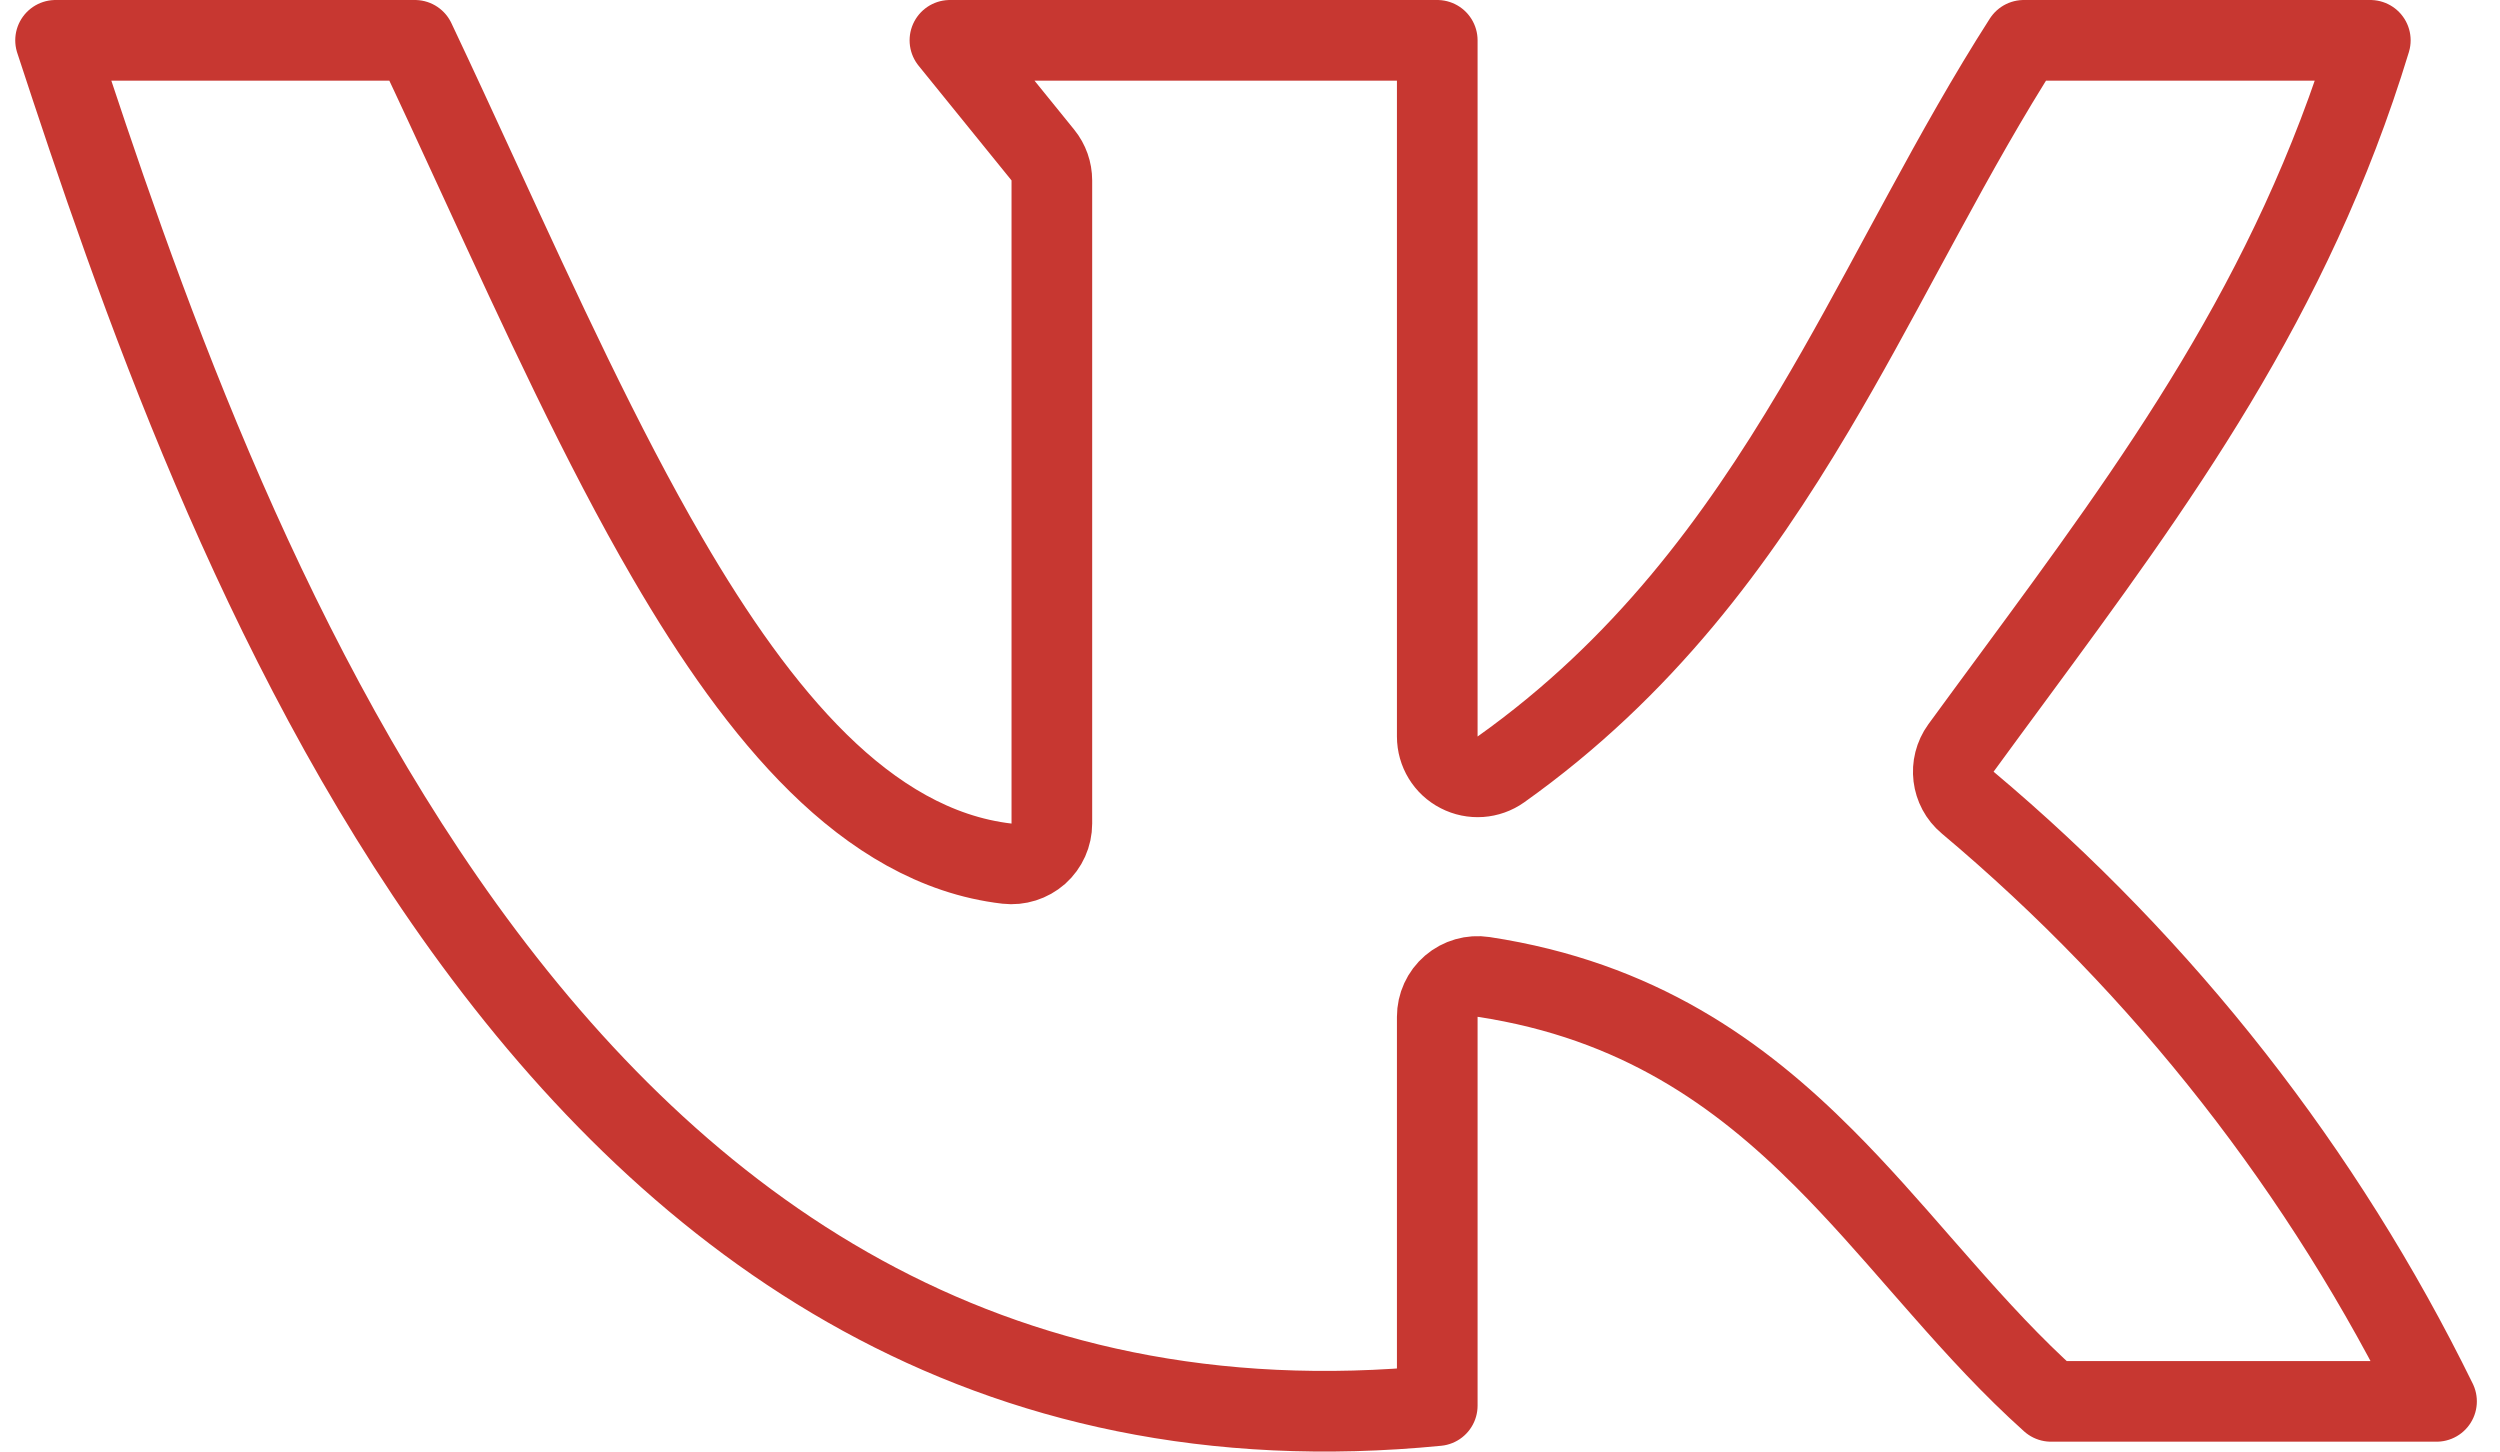<svg width="31" height="18" viewBox="0 0 31 18" fill="none" xmlns="http://www.w3.org/2000/svg">
<path d="M0.689 0.5H5.145C5.411 1.062 5.677 1.64 5.945 2.222C6.699 3.86 7.464 5.524 8.275 6.917C8.851 7.908 9.469 8.795 10.148 9.462C10.828 10.13 11.601 10.606 12.486 10.709C12.627 10.725 12.769 10.68 12.876 10.586C12.982 10.491 13.043 10.355 13.043 10.212V2.238C13.043 2.123 13.004 2.012 12.932 1.923L11.779 0.5H17.822V9.133C17.822 9.32 17.926 9.492 18.093 9.577C18.259 9.663 18.459 9.649 18.611 9.541C20.377 8.285 21.532 6.711 22.497 5.087C22.886 4.433 23.247 3.763 23.603 3.104C23.688 2.948 23.772 2.792 23.856 2.638C24.254 1.905 24.654 1.188 25.095 0.5H29.392C28.418 3.701 26.721 6.006 24.969 8.386C24.752 8.681 24.534 8.976 24.316 9.275C24.162 9.488 24.198 9.784 24.399 9.952C26.836 11.998 28.816 14.528 30.213 17.377H25.433C24.953 16.947 24.519 16.473 24.085 15.979C23.994 15.876 23.903 15.772 23.811 15.667C23.429 15.229 23.037 14.78 22.62 14.363C21.568 13.309 20.309 12.405 18.397 12.114C18.253 12.092 18.107 12.134 17.996 12.229C17.885 12.324 17.822 12.463 17.822 12.608V17.43C12.223 17.979 8.428 15.212 5.754 11.503C3.185 7.939 1.689 3.552 0.689 0.5Z" stroke="#C73731" stroke-linecap="round" stroke-linejoin="round"/>
</svg>
